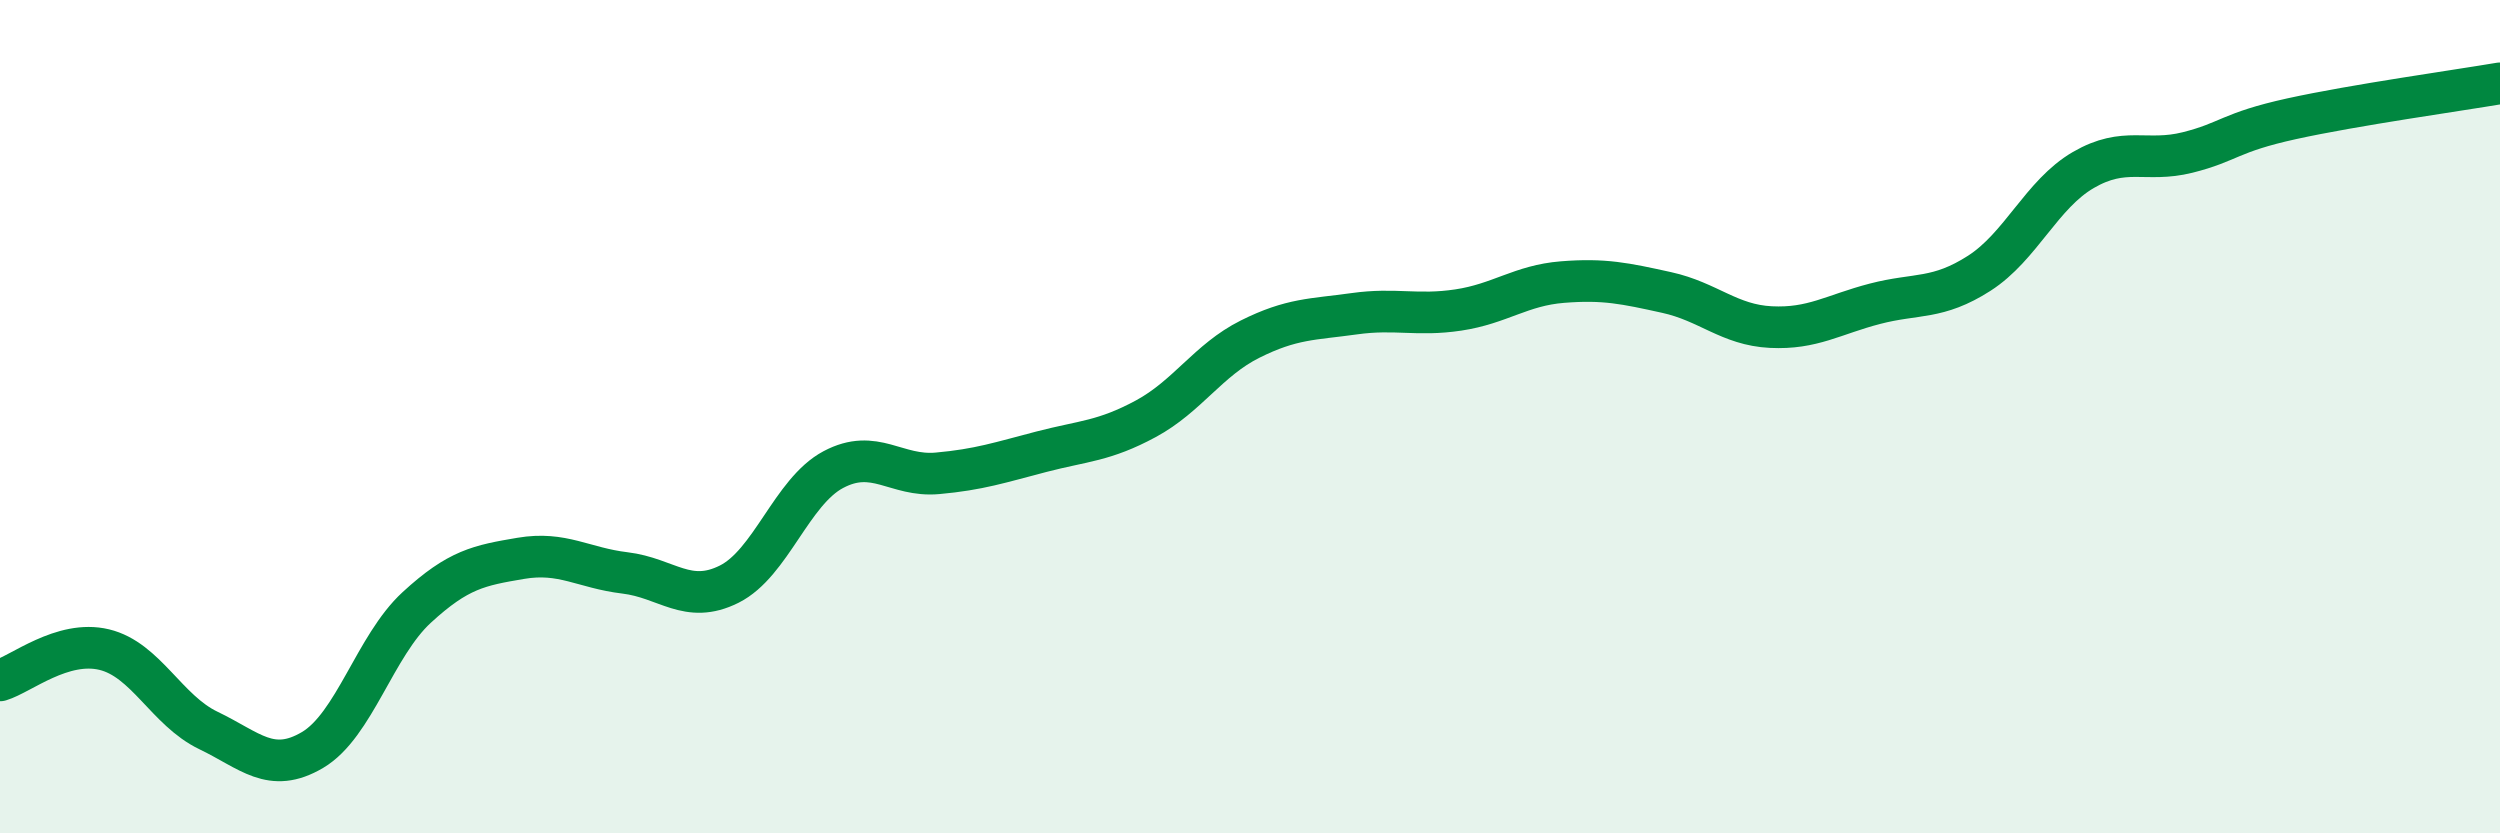 
    <svg width="60" height="20" viewBox="0 0 60 20" xmlns="http://www.w3.org/2000/svg">
      <path
        d="M 0,16.33 C 0.5,16.18 1.5,15.35 2.5,15.59 C 3.5,15.83 4,17.05 5,17.53 C 6,18.01 6.5,18.59 7.5,18 C 8.5,17.41 9,15.5 10,14.58 C 11,13.66 11.5,13.57 12.5,13.4 C 13.5,13.23 14,13.63 15,13.75 C 16,13.87 16.5,14.52 17.5,14.02 C 18.5,13.52 19,11.8 20,11.27 C 21,10.74 21.5,11.45 22.5,11.36 C 23.5,11.27 24,11.1 25,10.84 C 26,10.58 26.5,10.59 27.5,10.05 C 28.5,9.51 29,8.64 30,8.14 C 31,7.64 31.5,7.67 32.5,7.53 C 33.5,7.39 34,7.59 35,7.44 C 36,7.29 36.5,6.85 37.5,6.77 C 38.5,6.69 39,6.8 40,7.02 C 41,7.24 41.5,7.8 42.5,7.85 C 43.5,7.9 44,7.55 45,7.29 C 46,7.03 46.5,7.2 47.5,6.56 C 48.5,5.92 49,4.66 50,4.08 C 51,3.5 51.5,3.91 52.5,3.66 C 53.5,3.41 53.5,3.18 55,2.85 C 56.5,2.52 59,2.17 60,2L60 20L0 20Z"
        fill="#008740"
        opacity="0.1"
        stroke-linecap="round"
        stroke-linejoin="round"
      />
      <path
        d="M 0,16.33 C 0.5,16.18 1.5,15.35 2.5,15.59 C 3.5,15.83 4,17.05 5,17.53 C 6,18.01 6.5,18.59 7.5,18 C 8.5,17.41 9,15.5 10,14.58 C 11,13.66 11.5,13.57 12.5,13.4 C 13.5,13.23 14,13.63 15,13.75 C 16,13.87 16.5,14.52 17.5,14.02 C 18.5,13.52 19,11.8 20,11.27 C 21,10.74 21.5,11.45 22.5,11.36 C 23.5,11.27 24,11.1 25,10.84 C 26,10.58 26.5,10.59 27.5,10.05 C 28.5,9.51 29,8.64 30,8.14 C 31,7.64 31.5,7.67 32.5,7.53 C 33.5,7.39 34,7.59 35,7.44 C 36,7.29 36.5,6.85 37.5,6.77 C 38.5,6.69 39,6.8 40,7.02 C 41,7.24 41.5,7.8 42.5,7.85 C 43.5,7.9 44,7.55 45,7.29 C 46,7.03 46.5,7.2 47.5,6.56 C 48.5,5.92 49,4.66 50,4.08 C 51,3.5 51.5,3.91 52.5,3.66 C 53.5,3.41 53.5,3.18 55,2.85 C 56.5,2.52 59,2.17 60,2"
        stroke="#008740"
        stroke-width="1"
        fill="none"
        stroke-linecap="round"
        stroke-linejoin="round"
      />
    </svg>
  